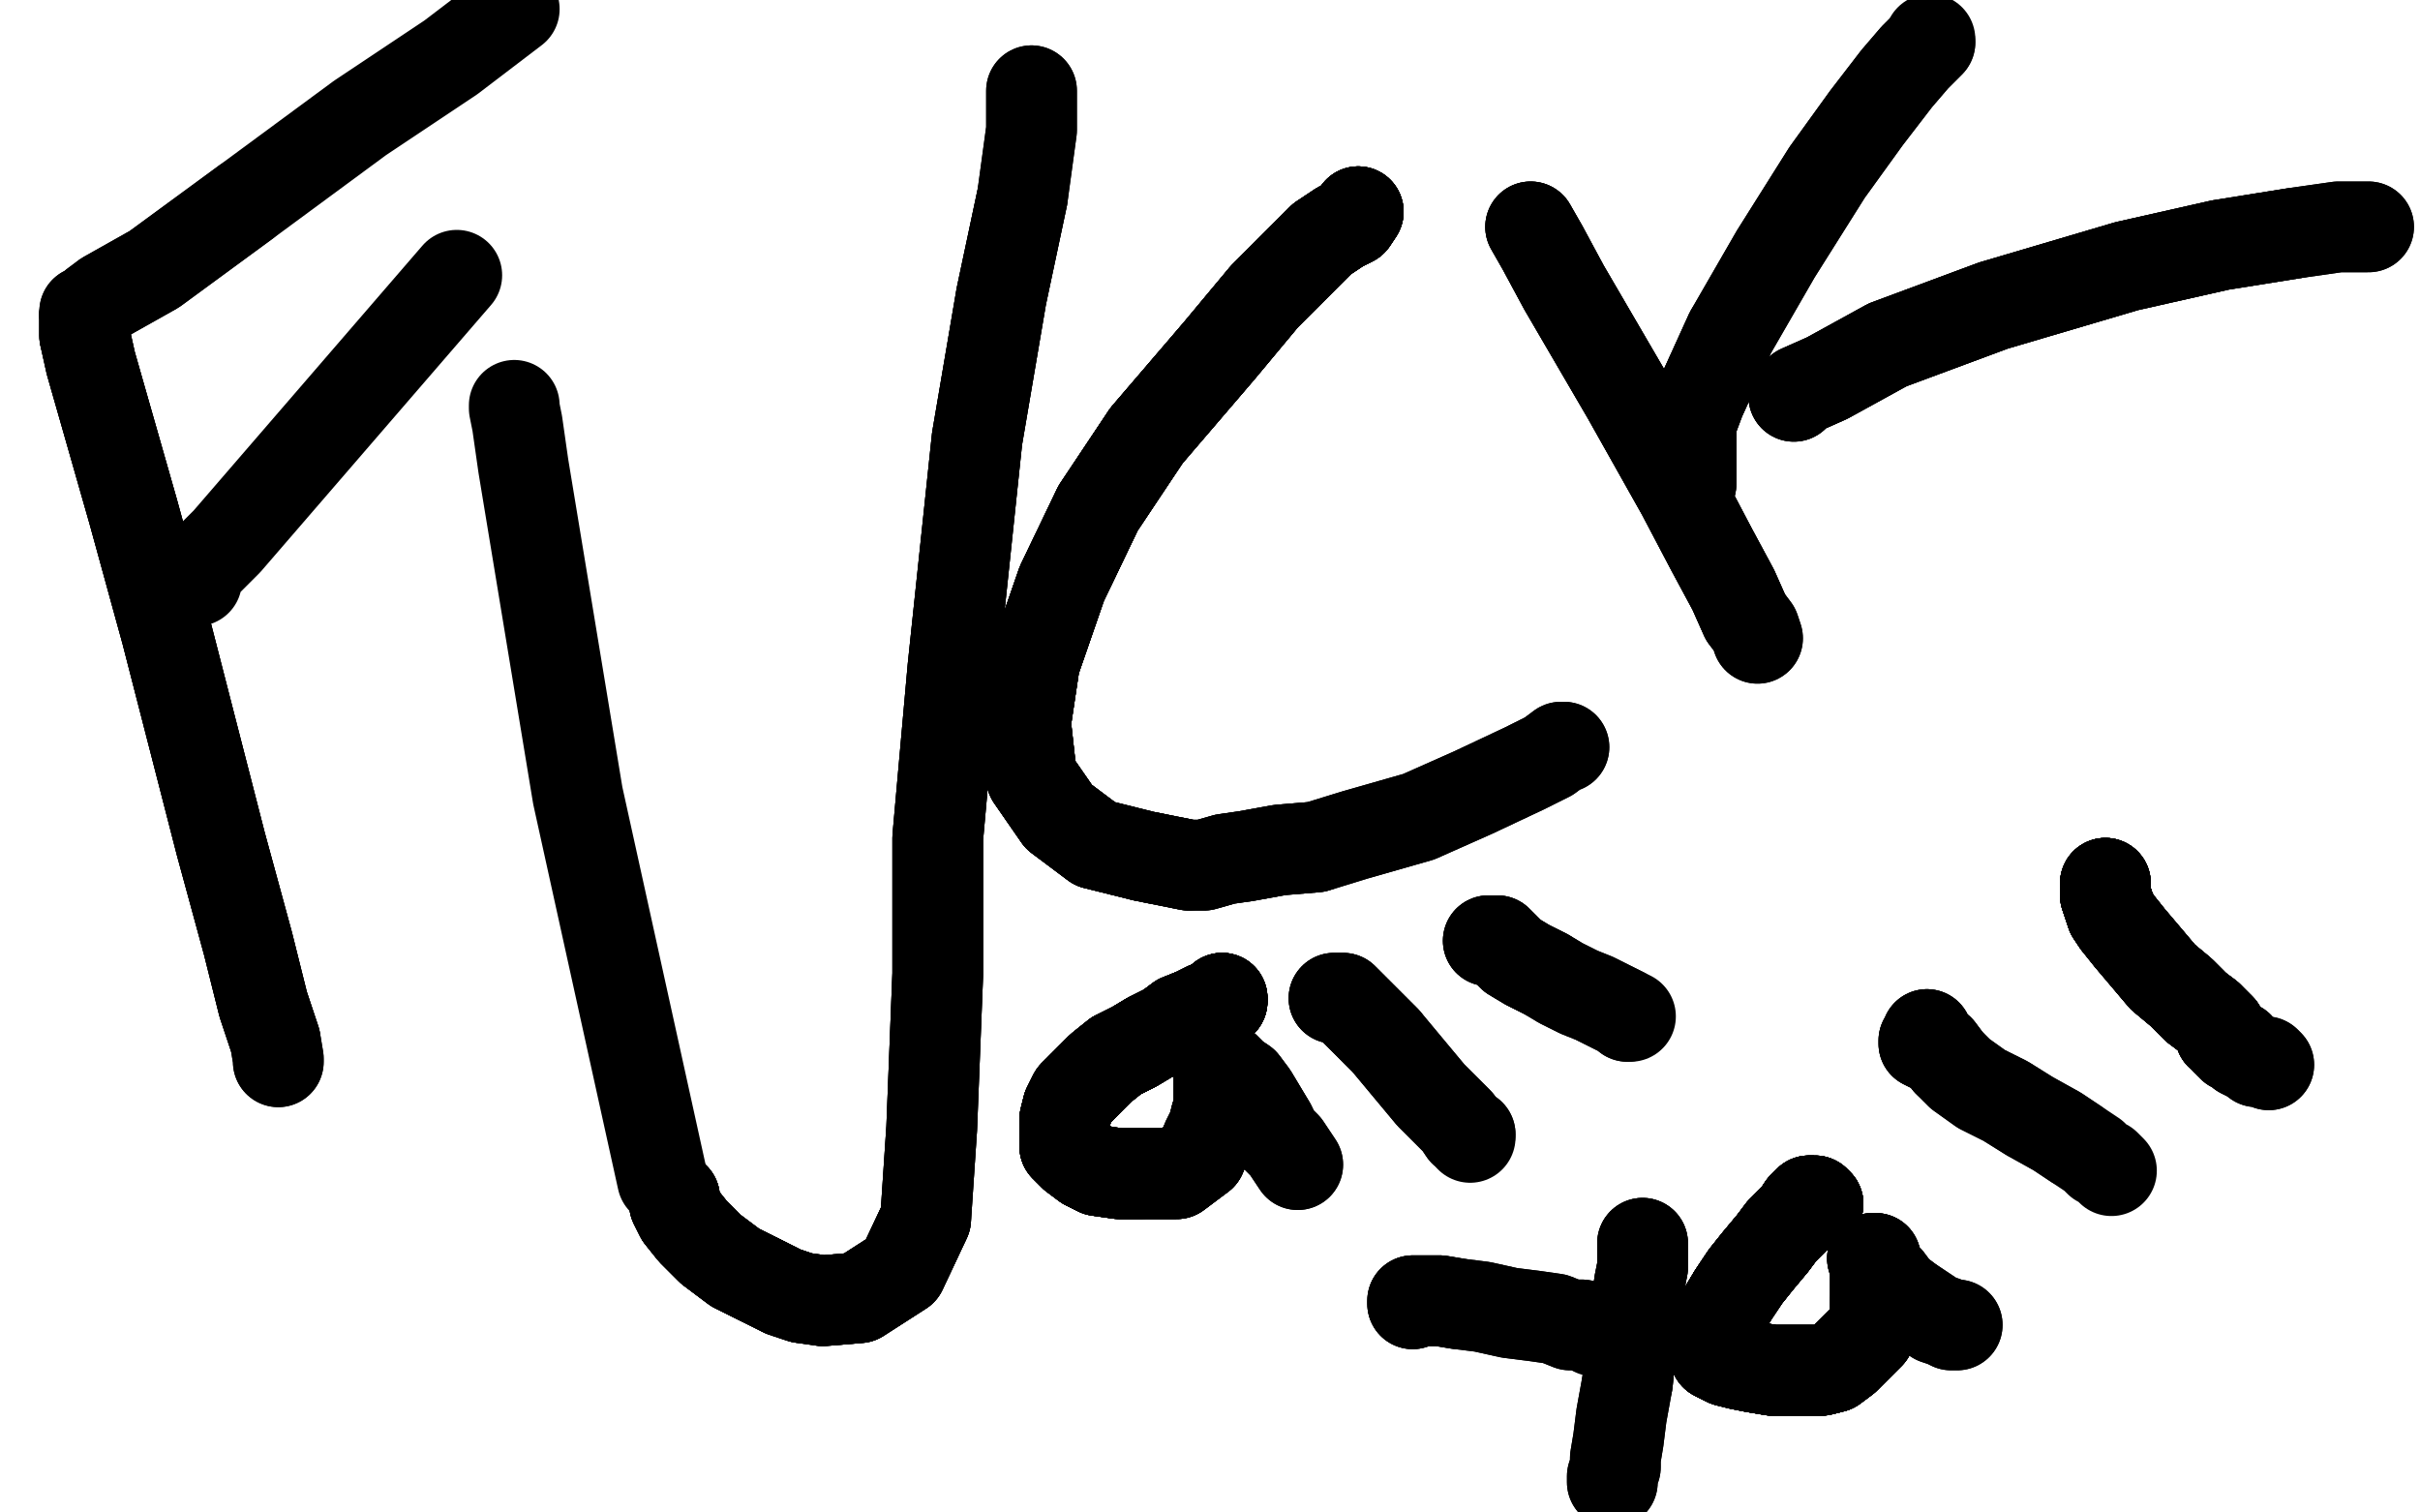 <?xml version="1.0" standalone="no"?>
<!DOCTYPE svg PUBLIC "-//W3C//DTD SVG 1.1//EN"
"http://www.w3.org/Graphics/SVG/1.1/DTD/svg11.dtd">

<svg width="800" height="500" version="1.1" xmlns="http://www.w3.org/2000/svg" xmlns:xlink="http://www.w3.org/1999/xlink" style="stroke-antialiasing: false"><desc>This SVG has been created on https://colorillo.com/</desc><rect x='0' y='0' width='800' height='500' style='fill: rgb(255,255,255); stroke-width:0' /><polyline points="29,104 28,104 28,105 28,111" style="fill: none; stroke: #000000; stroke-width: 30; stroke-linejoin: round; stroke-linecap: round; stroke-antialiasing: false; stroke-antialias: 0; opacity: 1.0"/>
<polyline points="29,104 28,104 28,105 28,111 30,120 44,169 55,209 73,279 82,312 87,332 91,344" style="fill: none; stroke: #000000; stroke-width: 30; stroke-linejoin: round; stroke-linecap: round; stroke-antialiasing: false; stroke-antialias: 0; opacity: 1.0"/>
<polyline points="29,104 28,104 28,105 28,111 30,120 44,169 55,209 73,279 82,312 87,332 91,344 92,350 92,351" style="fill: none; stroke: #000000; stroke-width: 30; stroke-linejoin: round; stroke-linecap: round; stroke-antialiasing: false; stroke-antialias: 0; opacity: 1.0"/>
<polyline points="29,104 28,104 28,105 28,111 30,120 44,169 55,209 73,279 82,312 87,332 91,344 92,350 92,351" style="fill: none; stroke: #000000; stroke-width: 30; stroke-linejoin: round; stroke-linecap: round; stroke-antialiasing: false; stroke-antialias: 0; opacity: 1.0"/>
<polyline points="28,104 28,103 29,103 31,101 35,98 51,89 81,67" style="fill: none; stroke: #000000; stroke-width: 30; stroke-linejoin: round; stroke-linecap: round; stroke-antialiasing: false; stroke-antialias: 0; opacity: 1.0"/>
<polyline points="28,104 28,103 29,103 31,101 35,98 51,89 81,67 119,39 149,19 170,3" style="fill: none; stroke: #000000; stroke-width: 30; stroke-linejoin: round; stroke-linecap: round; stroke-antialiasing: false; stroke-antialias: 0; opacity: 1.0"/>
<polyline points="65,192 64,190 75,179 151,91" style="fill: none; stroke: #000000; stroke-width: 30; stroke-linejoin: round; stroke-linecap: round; stroke-antialiasing: false; stroke-antialias: 0; opacity: 1.0"/>
<polyline points="170,134 170,135 171,140 173,154 191,263 219,390" style="fill: none; stroke: #000000; stroke-width: 30; stroke-linejoin: round; stroke-linecap: round; stroke-antialiasing: false; stroke-antialias: 0; opacity: 1.0"/>
<polyline points="223,396 223,397 223,398 225,402 229,407 235,413 243,419 251,423" style="fill: none; stroke: #000000; stroke-width: 30; stroke-linejoin: round; stroke-linecap: round; stroke-antialiasing: false; stroke-antialias: 0; opacity: 1.0"/>
<polyline points="223,396 223,397 223,398 225,402 229,407 235,413 243,419 251,423 259,427 265,429 272,430 284,429 298,420 306,403" style="fill: none; stroke: #000000; stroke-width: 30; stroke-linejoin: round; stroke-linecap: round; stroke-antialiasing: false; stroke-antialias: 0; opacity: 1.0"/>
<polyline points="223,396 223,397 223,398 225,402 229,407 235,413 243,419 251,423 259,427 265,429 272,430 284,429 298,420 306,403 308,373 310,322 310,277 315,221 323,145 331,98 338,65" style="fill: none; stroke: #000000; stroke-width: 30; stroke-linejoin: round; stroke-linecap: round; stroke-antialiasing: false; stroke-antialias: 0; opacity: 1.0"/>
<polyline points="223,396 223,397 223,398 225,402 229,407 235,413 243,419 251,423 259,427 265,429 272,430 284,429 298,420 306,403 308,373 310,322 310,277 315,221 323,145 331,98 338,65 341,43 341,30" style="fill: none; stroke: #000000; stroke-width: 30; stroke-linejoin: round; stroke-linecap: round; stroke-antialiasing: false; stroke-antialias: 0; opacity: 1.0"/>
<polyline points="223,396 223,397 223,398 225,402 229,407 235,413 243,419 251,423 259,427 265,429 272,430 284,429 298,420 306,403 308,373 310,322 310,277 315,221 323,145 331,98 338,65 341,43 341,30" style="fill: none; stroke: #000000; stroke-width: 30; stroke-linejoin: round; stroke-linecap: round; stroke-antialiasing: false; stroke-antialias: 0; opacity: 1.0"/>
<polyline points="449,70 447,73 443,75 437,79 429,87 418,98 403,116 379,144" style="fill: none; stroke: #000000; stroke-width: 30; stroke-linejoin: round; stroke-linecap: round; stroke-antialiasing: false; stroke-antialias: 0; opacity: 1.0"/>
<polyline points="449,70 447,73 443,75 437,79 429,87 418,98 403,116 379,144 363,168 351,193 342,219 339,239 341,257 350,270 362,279" style="fill: none; stroke: #000000; stroke-width: 30; stroke-linejoin: round; stroke-linecap: round; stroke-antialiasing: false; stroke-antialias: 0; opacity: 1.0"/>
<polyline points="449,70 447,73 443,75 437,79 429,87 418,98 403,116 379,144 363,168 351,193 342,219 339,239 341,257 350,270 362,279 378,283 393,286" style="fill: none; stroke: #000000; stroke-width: 30; stroke-linejoin: round; stroke-linecap: round; stroke-antialiasing: false; stroke-antialias: 0; opacity: 1.0"/>
<polyline points="449,70 447,73 443,75 437,79 429,87 418,98 403,116 379,144 363,168 351,193 342,219 339,239 341,257 350,270 362,279 378,283 393,286 394,286 398,286 405,284 412,283 423,281 435,280" style="fill: none; stroke: #000000; stroke-width: 30; stroke-linejoin: round; stroke-linecap: round; stroke-antialiasing: false; stroke-antialias: 0; opacity: 1.0"/>
<polyline points="449,70 447,73 443,75 437,79 429,87 418,98 403,116 379,144 363,168 351,193 342,219 339,239 341,257 350,270 362,279 378,283 393,286 394,286 398,286 405,284 412,283 423,281 435,280 448,276 469,270 487,262 504,254 512,250 516,247 517,247" style="fill: none; stroke: #000000; stroke-width: 30; stroke-linejoin: round; stroke-linecap: round; stroke-antialiasing: false; stroke-antialias: 0; opacity: 1.0"/>
<polyline points="449,70 447,73 443,75 437,79 429,87 418,98 403,116 379,144 363,168 351,193 342,219 339,239 341,257 350,270 362,279 378,283 393,286 394,286 398,286 405,284 412,283 423,281 435,280 448,276 469,270 487,262 504,254 512,250 516,247 517,247" style="fill: none; stroke: #000000; stroke-width: 30; stroke-linejoin: round; stroke-linecap: round; stroke-antialiasing: false; stroke-antialias: 0; opacity: 1.0"/>
<polyline points="506,75 510,82 517,95 538,131 556,163 566,182 573,195 577,204" style="fill: none; stroke: #000000; stroke-width: 30; stroke-linejoin: round; stroke-linecap: round; stroke-antialiasing: false; stroke-antialias: 0; opacity: 1.0"/>
<polyline points="506,75 510,82 517,95 538,131 556,163 566,182 573,195 577,204 580,208 581,211" style="fill: none; stroke: #000000; stroke-width: 30; stroke-linejoin: round; stroke-linecap: round; stroke-antialiasing: false; stroke-antialias: 0; opacity: 1.0"/>
<polyline points="506,75 510,82 517,95 538,131 556,163 566,182 573,195 577,204 580,208 581,211" style="fill: none; stroke: #000000; stroke-width: 30; stroke-linejoin: round; stroke-linecap: round; stroke-antialiasing: false; stroke-antialias: 0; opacity: 1.0"/>
<polyline points="559,160 559,158 559,155 559,151 559,147 559,140 562,132 572,110" style="fill: none; stroke: #000000; stroke-width: 30; stroke-linejoin: round; stroke-linecap: round; stroke-antialiasing: false; stroke-antialias: 0; opacity: 1.0"/>
<polyline points="559,160 559,158 559,155 559,151 559,147 559,140 562,132 572,110 587,84 604,57 617,39 627,26 633,19 637,15 638,14" style="fill: none; stroke: #000000; stroke-width: 30; stroke-linejoin: round; stroke-linecap: round; stroke-antialiasing: false; stroke-antialias: 0; opacity: 1.0"/>
<polyline points="559,160 559,158 559,155 559,151 559,147 559,140 562,132 572,110 587,84 604,57 617,39 627,26 633,19 637,15 638,14 638,13" style="fill: none; stroke: #000000; stroke-width: 30; stroke-linejoin: round; stroke-linecap: round; stroke-antialiasing: false; stroke-antialias: 0; opacity: 1.0"/>
<polyline points="593,131 595,129 604,125 624,114 659,101 703,88 734,81 759,77" style="fill: none; stroke: #000000; stroke-width: 30; stroke-linejoin: round; stroke-linecap: round; stroke-antialiasing: false; stroke-antialias: 0; opacity: 1.0"/>
<polyline points="593,131 595,129 604,125 624,114 659,101 703,88 734,81 759,77 773,75 780,75 782,75 783,75" style="fill: none; stroke: #000000; stroke-width: 30; stroke-linejoin: round; stroke-linecap: round; stroke-antialiasing: false; stroke-antialias: 0; opacity: 1.0"/>
<polyline points="593,131 595,129 604,125 624,114 659,101 703,88 734,81 759,77 773,75 780,75 782,75 783,75" style="fill: none; stroke: #000000; stroke-width: 30; stroke-linejoin: round; stroke-linecap: round; stroke-antialiasing: false; stroke-antialias: 0; opacity: 1.0"/>
<polyline points="404,330 404,331 403,332 399,333 395,335 390,337 386,340 380,343" style="fill: none; stroke: #000000; stroke-width: 30; stroke-linejoin: round; stroke-linecap: round; stroke-antialiasing: false; stroke-antialias: 0; opacity: 1.0"/>
<polyline points="404,330 404,331 403,332 399,333 395,335 390,337 386,340 380,343 375,346 369,349 364,353 359,358 355,362 353,366 352,370" style="fill: none; stroke: #000000; stroke-width: 30; stroke-linejoin: round; stroke-linecap: round; stroke-antialiasing: false; stroke-antialias: 0; opacity: 1.0"/>
<polyline points="404,330 404,331 403,332 399,333 395,335 390,337 386,340 380,343 375,346 369,349 364,353 359,358 355,362 353,366 352,370 352,379 355,382 359,385 363,387 370,388 377,388" style="fill: none; stroke: #000000; stroke-width: 30; stroke-linejoin: round; stroke-linecap: round; stroke-antialiasing: false; stroke-antialias: 0; opacity: 1.0"/>
<polyline points="404,330 404,331 403,332 399,333 395,335 390,337 386,340 380,343 375,346 369,349 364,353 359,358 355,362 353,366 352,370 352,379 355,382 359,385 363,387 370,388 377,388 383,388 389,388 397,382 399,377 401,373" style="fill: none; stroke: #000000; stroke-width: 30; stroke-linejoin: round; stroke-linecap: round; stroke-antialiasing: false; stroke-antialias: 0; opacity: 1.0"/>
<polyline points="404,330 404,331 403,332 399,333 395,335 390,337 386,340 380,343 375,346 369,349 364,353 359,358 355,362 353,366 352,370 352,379 355,382 359,385 363,387 370,388 377,388 383,388 389,388 397,382 399,377 401,373 402,369 403,366 403,363 403,360 403,357 403,355 404,354" style="fill: none; stroke: #000000; stroke-width: 30; stroke-linejoin: round; stroke-linecap: round; stroke-antialiasing: false; stroke-antialias: 0; opacity: 1.0"/>
<polyline points="404,330 404,331 403,332 399,333 395,335 390,337 386,340 380,343 375,346 369,349 364,353 359,358 355,362 353,366 352,370 352,379 355,382 359,385 363,387 370,388 377,388 383,388 389,388 397,382 399,377 401,373 402,369 403,366 403,363 403,360 403,357 403,355 404,354 405,353 406,354 408,356 411,358 414,362 417,367 420,372" style="fill: none; stroke: #000000; stroke-width: 30; stroke-linejoin: round; stroke-linecap: round; stroke-antialiasing: false; stroke-antialias: 0; opacity: 1.0"/>
<polyline points="404,330 404,331 403,332 399,333 395,335 390,337 386,340 380,343 375,346 369,349 364,353 359,358 355,362 353,366 352,370 352,379 355,382 359,385 363,387 370,388 377,388 383,388 389,388 397,382 399,377 401,373 402,369 403,366 403,363 403,360 403,357 403,355 404,354 405,353 406,354 408,356 411,358 414,362 417,367 420,372 422,376 425,379 427,382 429,385" style="fill: none; stroke: #000000; stroke-width: 30; stroke-linejoin: round; stroke-linecap: round; stroke-antialiasing: false; stroke-antialias: 0; opacity: 1.0"/>
<polyline points="404,330 404,331 403,332 399,333 395,335 390,337 386,340 380,343 375,346 369,349 364,353 359,358 355,362 353,366 352,370 352,379 355,382 359,385 363,387 370,388 377,388 383,388 389,388 397,382 399,377 401,373 402,369 403,366 403,363 403,360 403,357 403,355 404,354 405,353 406,354 408,356 411,358 414,362 417,367 420,372 422,376 425,379 427,382 429,385" style="fill: none; stroke: #000000; stroke-width: 30; stroke-linejoin: round; stroke-linecap: round; stroke-antialiasing: false; stroke-antialias: 0; opacity: 1.0"/>
<polyline points="441,330 442,330 443,330 444,330 446,332 450,336 454,340 458,344" style="fill: none; stroke: #000000; stroke-width: 30; stroke-linejoin: round; stroke-linecap: round; stroke-antialiasing: false; stroke-antialias: 0; opacity: 1.0"/>
<polyline points="441,330 442,330 443,330 444,330 446,332 450,336 454,340 458,344 463,350 468,356 473,362 478,367 482,371 484,374 486,375" style="fill: none; stroke: #000000; stroke-width: 30; stroke-linejoin: round; stroke-linecap: round; stroke-antialiasing: false; stroke-antialias: 0; opacity: 1.0"/>
<polyline points="441,330 442,330 443,330 444,330 446,332 450,336 454,340 458,344 463,350 468,356 473,362 478,367 482,371 484,374 486,375 486,376" style="fill: none; stroke: #000000; stroke-width: 30; stroke-linejoin: round; stroke-linecap: round; stroke-antialiasing: false; stroke-antialias: 0; opacity: 1.0"/>
<polyline points="492,311 493,311 495,311 497,313 500,316 505,319 511,322" style="fill: none; stroke: #000000; stroke-width: 30; stroke-linejoin: round; stroke-linecap: round; stroke-antialiasing: false; stroke-antialias: 0; opacity: 1.0"/>
<polyline points="492,311 493,311 495,311 497,313 500,316 505,319 511,322 516,325 522,328 527,330 531,332 535,334 537,335 538,336" style="fill: none; stroke: #000000; stroke-width: 30; stroke-linejoin: round; stroke-linecap: round; stroke-antialiasing: false; stroke-antialias: 0; opacity: 1.0"/>
<polyline points="492,311 493,311 495,311 497,313 500,316 505,319 511,322 516,325 522,328 527,330 531,332 535,334 537,335 538,336 539,336" style="fill: none; stroke: #000000; stroke-width: 30; stroke-linejoin: round; stroke-linecap: round; stroke-antialiasing: false; stroke-antialias: 0; opacity: 1.0"/>
<polyline points="467,431 467,430 468,430 472,430 476,430 482,431" style="fill: none; stroke: #000000; stroke-width: 30; stroke-linejoin: round; stroke-linecap: round; stroke-antialiasing: false; stroke-antialias: 0; opacity: 1.0"/>
<polyline points="467,431 467,430 468,430 472,430 476,430 482,431 490,432 499,434 507,435 514,436 519,438 523,438 525,439" style="fill: none; stroke: #000000; stroke-width: 30; stroke-linejoin: round; stroke-linecap: round; stroke-antialiasing: false; stroke-antialias: 0; opacity: 1.0"/>
<polyline points="467,431 467,430 468,430 472,430 476,430 482,431 490,432 499,434 507,435 514,436 519,438 523,438 525,439 526,439 527,440" style="fill: none; stroke: #000000; stroke-width: 30; stroke-linejoin: round; stroke-linecap: round; stroke-antialiasing: false; stroke-antialias: 0; opacity: 1.0"/>
<polyline points="543,411 543,419 542,424 541,431 540,439 539,447 538,457" style="fill: none; stroke: #000000; stroke-width: 30; stroke-linejoin: round; stroke-linecap: round; stroke-antialiasing: false; stroke-antialias: 0; opacity: 1.0"/>
<polyline points="543,411 543,419 542,424 541,431 540,439 539,447 538,457 536,468 535,476 534,482 534,485 533,488 533,489 533,490" style="fill: none; stroke: #000000; stroke-width: 30; stroke-linejoin: round; stroke-linecap: round; stroke-antialiasing: false; stroke-antialias: 0; opacity: 1.0"/>
<polyline points="543,411 543,419 542,424 541,431 540,439 539,447 538,457 536,468 535,476 534,482 534,485 533,488 533,489 533,490" style="fill: none; stroke: #000000; stroke-width: 30; stroke-linejoin: round; stroke-linecap: round; stroke-antialiasing: false; stroke-antialias: 0; opacity: 1.0"/>
<polyline points="601,398 600,397 599,397 598,397 597,398 596,399" style="fill: none; stroke: #000000; stroke-width: 30; stroke-linejoin: round; stroke-linecap: round; stroke-antialiasing: false; stroke-antialias: 0; opacity: 1.0"/>
<polyline points="601,398 600,397 599,397 598,397 597,398 596,399 594,402 589,407 586,411 581,417 577,422 573,428 570,433" style="fill: none; stroke: #000000; stroke-width: 30; stroke-linejoin: round; stroke-linecap: round; stroke-antialiasing: false; stroke-antialias: 0; opacity: 1.0"/>
<polyline points="601,398 600,397 599,397 598,397 597,398 596,399 594,402 589,407 586,411 581,417 577,422 573,428 570,433 568,438 567,442 566,446 567,448 571,450 575,451 580,452" style="fill: none; stroke: #000000; stroke-width: 30; stroke-linejoin: round; stroke-linecap: round; stroke-antialiasing: false; stroke-antialias: 0; opacity: 1.0"/>
<polyline points="601,398 600,397 599,397 598,397 597,398 596,399 594,402 589,407 586,411 581,417 577,422 573,428 570,433 568,438 567,442 566,446 567,448 571,450 575,451 580,452 586,453 592,453 597,453 602,453 606,452 610,449" style="fill: none; stroke: #000000; stroke-width: 30; stroke-linejoin: round; stroke-linecap: round; stroke-antialiasing: false; stroke-antialias: 0; opacity: 1.0"/>
<polyline points="601,398 600,397 599,397 598,397 597,398 596,399 594,402 589,407 586,411 581,417 577,422 573,428 570,433 568,438 567,442 566,446 567,448 571,450 575,451 580,452 586,453 592,453 597,453 602,453 606,452 610,449 613,446 616,443 618,441 619,438 620,435 620,432 620,430" style="fill: none; stroke: #000000; stroke-width: 30; stroke-linejoin: round; stroke-linecap: round; stroke-antialiasing: false; stroke-antialias: 0; opacity: 1.0"/>
<polyline points="601,398 600,397 599,397 598,397 597,398 596,399 594,402 589,407 586,411 581,417 577,422 573,428 570,433 568,438 567,442 566,446 567,448 571,450 575,451 580,452 586,453 592,453 597,453 602,453 606,452 610,449 613,446 616,443 618,441 619,438 620,435 620,432 620,430 620,427 620,424 620,422 620,421 620,420" style="fill: none; stroke: #000000; stroke-width: 30; stroke-linejoin: round; stroke-linecap: round; stroke-antialiasing: false; stroke-antialias: 0; opacity: 1.0"/>
<polyline points="601,398 600,397 599,397 598,397 597,398 596,399 594,402 589,407 586,411 581,417 577,422 573,428 570,433 568,438 567,442 566,446 567,448 571,450 575,451 580,452 586,453 592,453 597,453 602,453 606,452 610,449 613,446 616,443 618,441 619,438 620,435 620,432 620,430 620,427 620,424 620,422 620,421 620,420 620,418 620,417 620,416 619,416" style="fill: none; stroke: #000000; stroke-width: 30; stroke-linejoin: round; stroke-linecap: round; stroke-antialiasing: false; stroke-antialias: 0; opacity: 1.0"/>
<polyline points="601,398 600,397 599,397 598,397 597,398 596,399 594,402 589,407 586,411 581,417 577,422 573,428 570,433 568,438 567,442 566,446 567,448 571,450 575,451 580,452 586,453 592,453 597,453 602,453 606,452 610,449 613,446 616,443 618,441 619,438 620,435 620,432 620,430 620,427 620,424 620,422 620,421 620,420 620,418 620,417 620,416 619,416 620,417 620,418 622,421 624,423 627,427 631,430" style="fill: none; stroke: #000000; stroke-width: 30; stroke-linejoin: round; stroke-linecap: round; stroke-antialiasing: false; stroke-antialias: 0; opacity: 1.0"/>
<polyline points="586,411 581,417 577,422 573,428 570,433 568,438 567,442 566,446 567,448 571,450 575,451 580,452 586,453 592,453 597,453 602,453 606,452 610,449 613,446 616,443 618,441 619,438 620,435 620,432 620,430 620,427 620,424 620,422 620,421 620,420 620,418 620,417 620,416 619,416 620,417 620,418 622,421 624,423 627,427 631,430 634,432 637,434 640,436 643,437 645,438 647,438" style="fill: none; stroke: #000000; stroke-width: 30; stroke-linejoin: round; stroke-linecap: round; stroke-antialiasing: false; stroke-antialias: 0; opacity: 1.0"/>
<polyline points="586,411 581,417 577,422 573,428 570,433 568,438 567,442 566,446 567,448 571,450 575,451 580,452 586,453 592,453 597,453 602,453 606,452 610,449 613,446 616,443 618,441 619,438 620,435 620,432 620,430 620,427 620,424 620,422 620,421 620,420 620,418 620,417 620,416 619,416 620,417 620,418 622,421 624,423 627,427 631,430 634,432 637,434 640,436 643,437 645,438 647,438" style="fill: none; stroke: #000000; stroke-width: 30; stroke-linejoin: round; stroke-linecap: round; stroke-antialiasing: false; stroke-antialias: 0; opacity: 1.0"/>
<polyline points="637,342 637,344 636,344 636,345 638,346 641,347 644,351" style="fill: none; stroke: #000000; stroke-width: 30; stroke-linejoin: round; stroke-linecap: round; stroke-antialiasing: false; stroke-antialias: 0; opacity: 1.0"/>
<polyline points="637,342 637,344 636,344 636,345 638,346 641,347 644,351 648,355 655,360 663,364 671,369 680,374 686,378" style="fill: none; stroke: #000000; stroke-width: 30; stroke-linejoin: round; stroke-linecap: round; stroke-antialiasing: false; stroke-antialias: 0; opacity: 1.0"/>
<polyline points="637,342 637,344 636,344 636,345 638,346 641,347 644,351 648,355 655,360 663,364 671,369 680,374 686,378 692,382 694,384 696,385 697,386 698,387" style="fill: none; stroke: #000000; stroke-width: 30; stroke-linejoin: round; stroke-linecap: round; stroke-antialiasing: false; stroke-antialias: 0; opacity: 1.0"/>
<polyline points="696,292 696,293 696,295 696,296 697,299 698,302 700,305" style="fill: none; stroke: #000000; stroke-width: 30; stroke-linejoin: round; stroke-linecap: round; stroke-antialiasing: false; stroke-antialias: 0; opacity: 1.0"/>
<polyline points="696,292 696,293 696,295 696,296 697,299 698,302 700,305 704,310 715,323 721,328 726,333 730,336" style="fill: none; stroke: #000000; stroke-width: 30; stroke-linejoin: round; stroke-linecap: round; stroke-antialiasing: false; stroke-antialias: 0; opacity: 1.0"/>
<polyline points="696,292 696,293 696,295 696,296 697,299 698,302 700,305 704,310 715,323 721,328 726,333 730,336 733,339 734,340 734,342 736,343" style="fill: none; stroke: #000000; stroke-width: 30; stroke-linejoin: round; stroke-linecap: round; stroke-antialiasing: false; stroke-antialias: 0; opacity: 1.0"/>
<polyline points="696,292 696,293 696,295 696,296 697,299 698,302 700,305 704,310 715,323 721,328 726,333 730,336 733,339 734,340 734,342 736,343 736,344 737,344 737,345" style="fill: none; stroke: #000000; stroke-width: 30; stroke-linejoin: round; stroke-linecap: round; stroke-antialiasing: false; stroke-antialias: 0; opacity: 1.0"/>
<polyline points="696,292 696,293 696,295 696,296 697,299 698,302 700,305 704,310 715,323 721,328 726,333 730,336 733,339 734,340 734,342 736,343 736,344 737,344 737,345 738,345 738,346 740,346 741,348 743,349 745,350" style="fill: none; stroke: #000000; stroke-width: 30; stroke-linejoin: round; stroke-linecap: round; stroke-antialiasing: false; stroke-antialias: 0; opacity: 1.0"/>
<polyline points="696,292 696,293 696,295 696,296 697,299 698,302 700,305 704,310 715,323 721,328 726,333 730,336 733,339 734,340 734,342 736,343 736,344 737,344 737,345 738,345 738,346 740,346 741,348 743,349 745,350 746,351 748,351 749,351 750,352" style="fill: none; stroke: #000000; stroke-width: 30; stroke-linejoin: round; stroke-linecap: round; stroke-antialiasing: false; stroke-antialias: 0; opacity: 1.0"/>
<polyline points="696,292 696,293 696,295 696,296 697,299 698,302 700,305 704,310 715,323 721,328 726,333 730,336 733,339 734,340 734,342 736,343 736,344 737,344 737,345 738,345 738,346 740,346 741,348 743,349 745,350 746,351 748,351 749,351 750,352" style="fill: none; stroke: #000000; stroke-width: 30; stroke-linejoin: round; stroke-linecap: round; stroke-antialiasing: false; stroke-antialias: 0; opacity: 1.0"/>
</svg>
